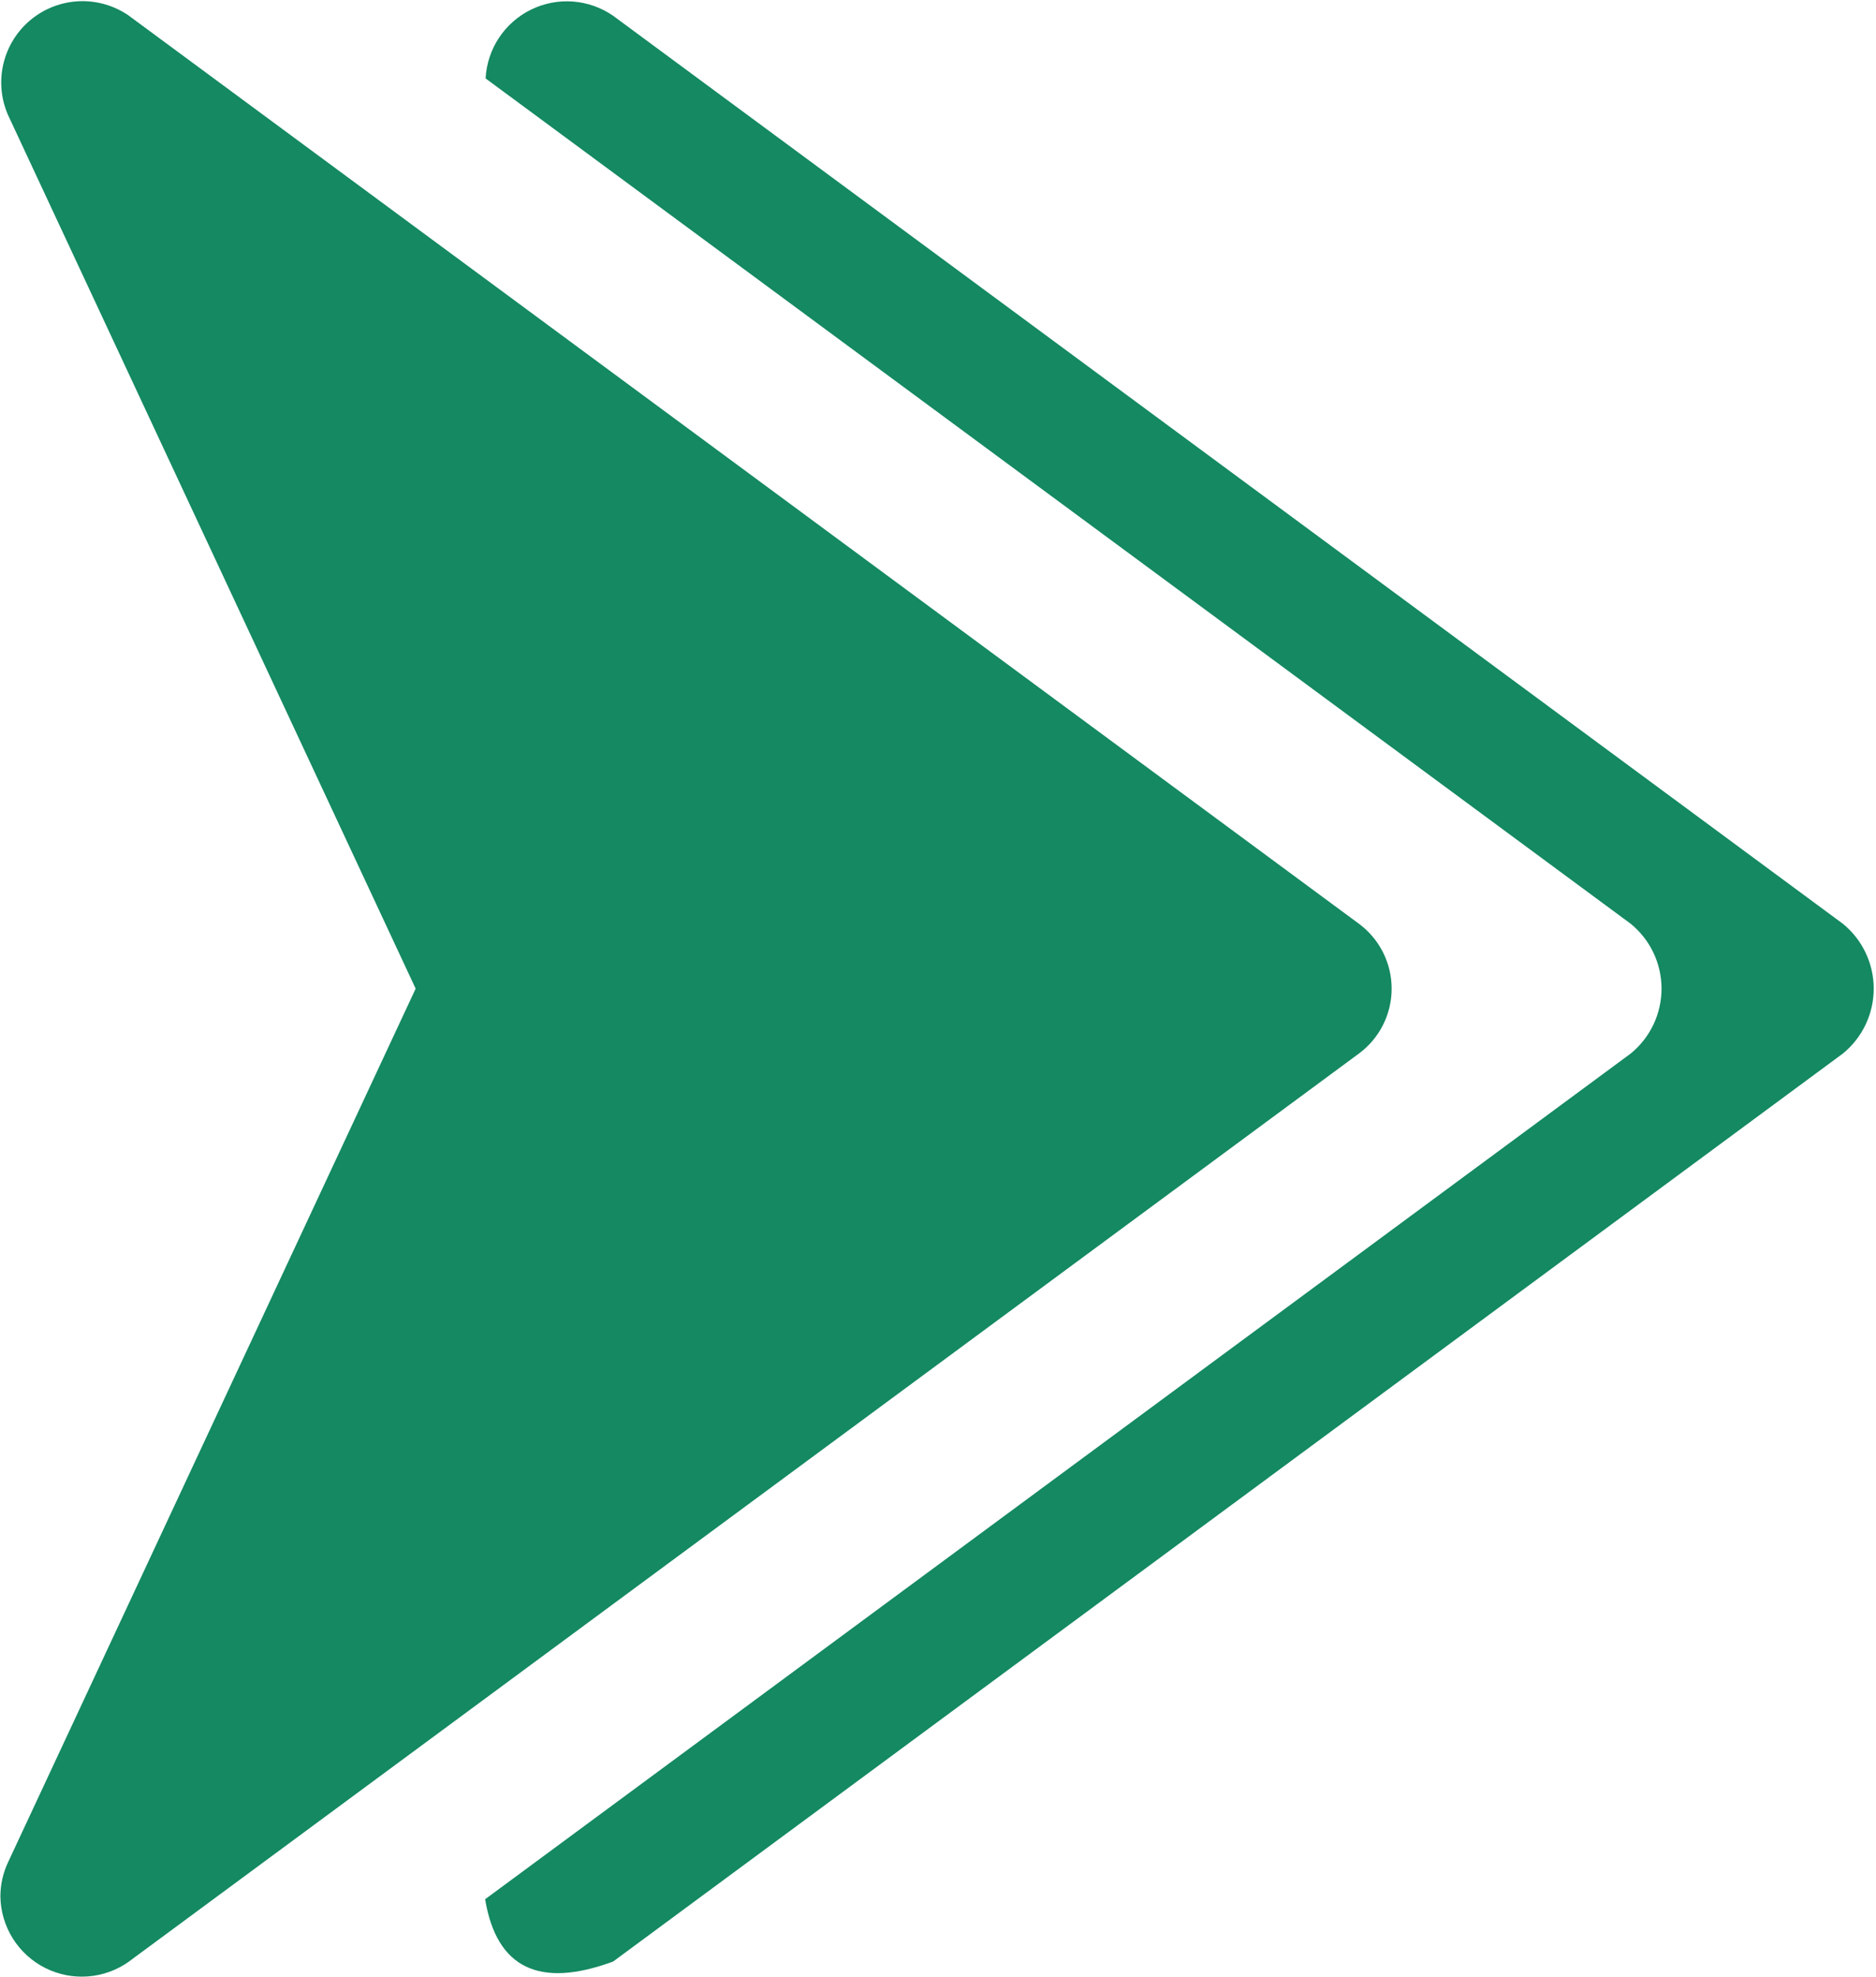 <svg xmlns="http://www.w3.org/2000/svg" width="372" height="392" viewBox="0 0 372 392" fill="none"><g id="SETA_VIDEOS"><path id="Vector" d="M121.577 3.124L365.417 183.125C367.332 184.68 368.876 186.643 369.936 188.87C370.997 191.097 371.547 193.533 371.547 196C371.547 198.467 370.997 200.902 369.936 203.13C368.876 205.357 367.332 207.32 365.417 208.875L121.577 388.875C106.924 394.281 98.463 390.163 96.197 376.523L323.344 208.875C325.259 207.32 326.802 205.357 327.863 203.13C328.923 200.902 329.473 198.467 329.473 196C329.473 193.533 328.923 191.097 327.863 188.87C326.802 186.643 325.259 184.68 323.344 183.125L96.291 15.547C96.442 12.679 97.355 9.904 98.937 7.508C100.518 5.111 102.711 3.18 105.288 1.914C107.865 0.648 110.734 0.092 113.597 0.305C116.461 0.518 119.216 1.491 121.577 3.124ZM25.593 388.859L85.233 344.84L121.382 318.153L269.456 208.873C271.471 207.386 273.109 205.446 274.238 203.21C275.367 200.974 275.955 198.504 275.955 196C275.955 193.495 275.367 191.025 274.238 188.789C273.109 186.553 271.471 184.613 269.456 183.126L121.379 73.837L85.233 47.158L25.593 3.14L25.574 3.12C22.695 1.116 19.241 0.106 15.737 0.243C12.232 0.379 8.867 1.655 6.153 3.877C3.439 6.099 1.523 9.145 0.697 12.554C-0.129 15.963 0.179 19.548 1.574 22.766L82.422 196L1.579 369.233C0.589 371.352 0.077 373.661 0.078 376C0.127 378.94 0.979 381.81 2.54 384.302C4.102 386.793 6.315 388.811 8.939 390.136C11.564 391.462 14.5 392.046 17.432 391.824C20.364 391.603 23.18 390.585 25.576 388.88L25.593 388.859Z" fill="#148962"></path></g></svg>